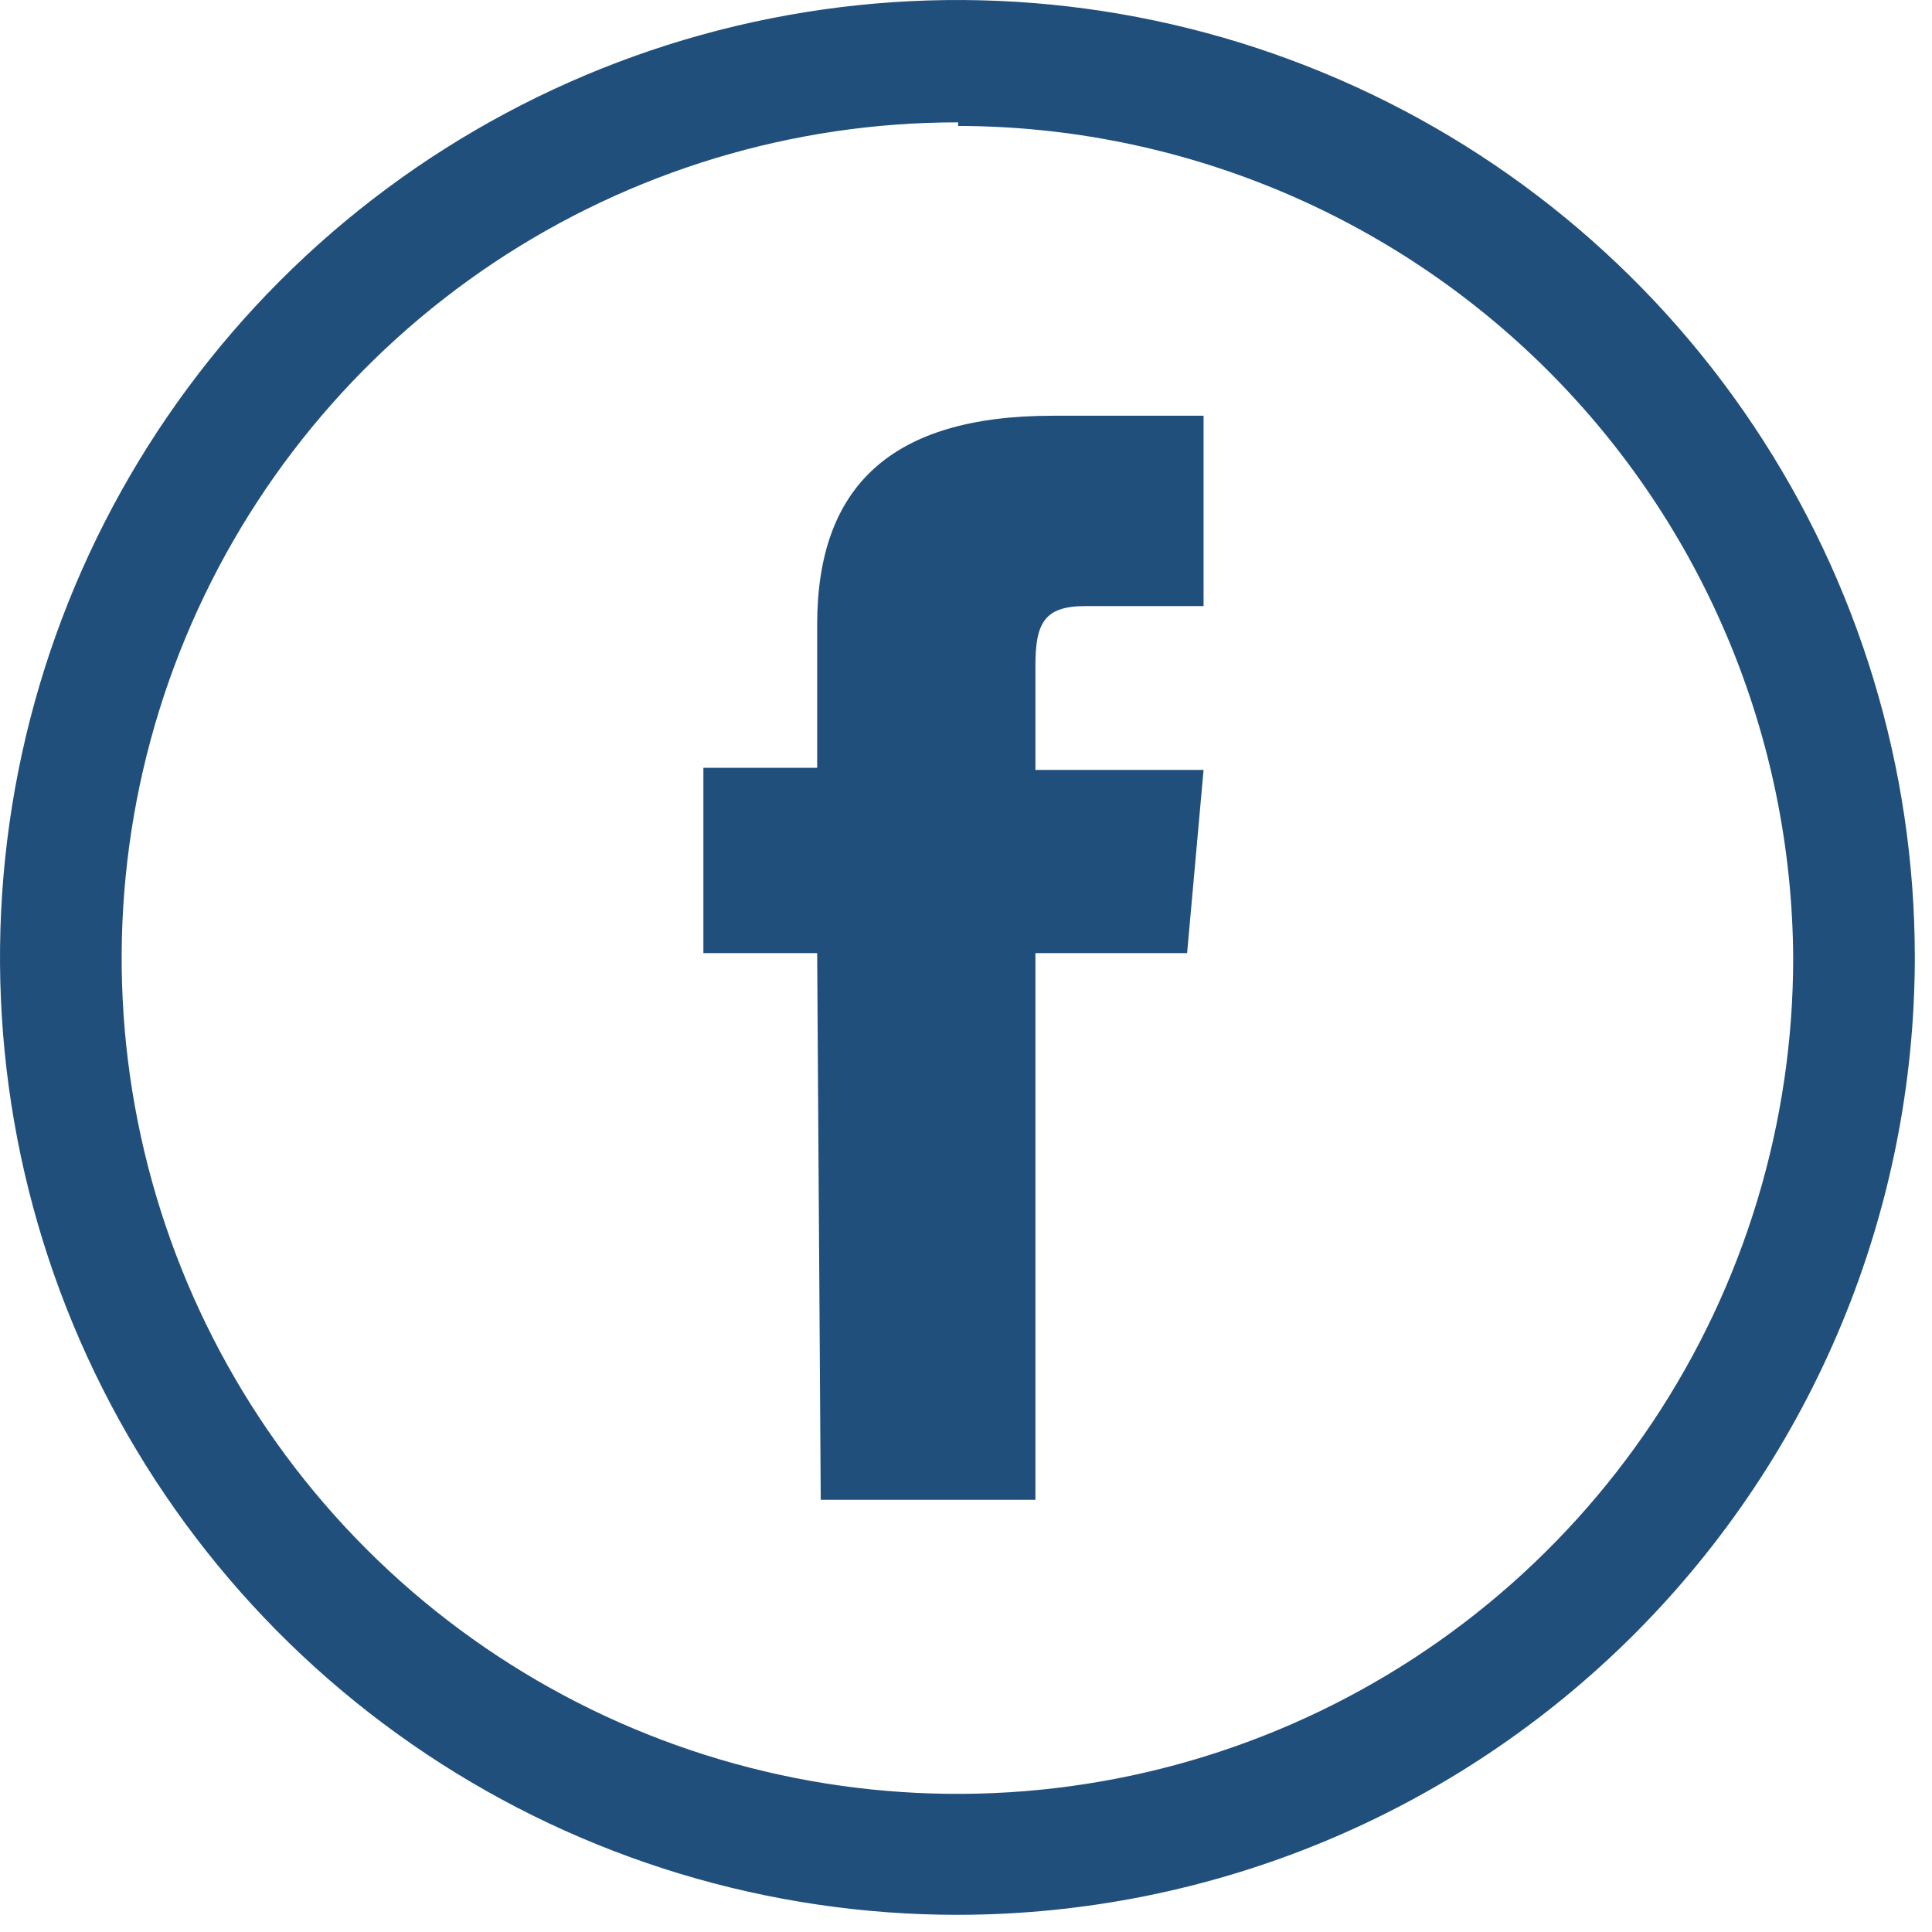 <svg width="27" height="27" viewBox="0 0 27 27" fill="none" xmlns="http://www.w3.org/2000/svg">
<path d="M13.39 26.76C10.743 26.762 8.155 25.979 5.954 24.51C3.752 23.041 2.036 20.952 1.021 18.507C0.007 16.063 -0.259 13.372 0.256 10.776C0.771 8.18 2.045 5.795 3.915 3.922C5.786 2.05 8.17 0.775 10.766 0.258C13.362 -0.259 16.052 0.005 18.498 1.018C20.944 2.03 23.034 3.745 24.504 5.946C25.975 8.146 26.76 10.733 26.76 13.38C26.757 16.926 25.348 20.326 22.842 22.835C20.335 25.343 16.936 26.755 13.39 26.76ZM13.39 1.71C11.079 1.708 8.82 2.392 6.897 3.674C4.975 4.957 3.476 6.781 2.591 8.916C1.706 11.05 1.474 13.4 1.924 15.666C2.374 17.933 3.487 20.015 5.121 21.649C6.755 23.283 8.837 24.396 11.104 24.846C13.37 25.296 15.72 25.064 17.854 24.179C19.989 23.294 21.813 21.795 23.096 19.873C24.378 17.951 25.062 15.691 25.06 13.38C25.041 10.295 23.805 7.343 21.619 5.166C19.433 2.99 16.475 1.765 13.39 1.76V1.71Z" fill="#214F7C"/>
<path d="M11.47 20.96H14.47V13.32H16.59L16.82 10.76H14.47V9.31C14.47 8.71 14.59 8.47 15.17 8.47H16.82V5.81H14.71C12.44 5.81 11.42 6.81 11.42 8.73V10.73H9.83V13.32H11.42L11.47 20.96Z" fill="#214F7C"/>
</svg>
